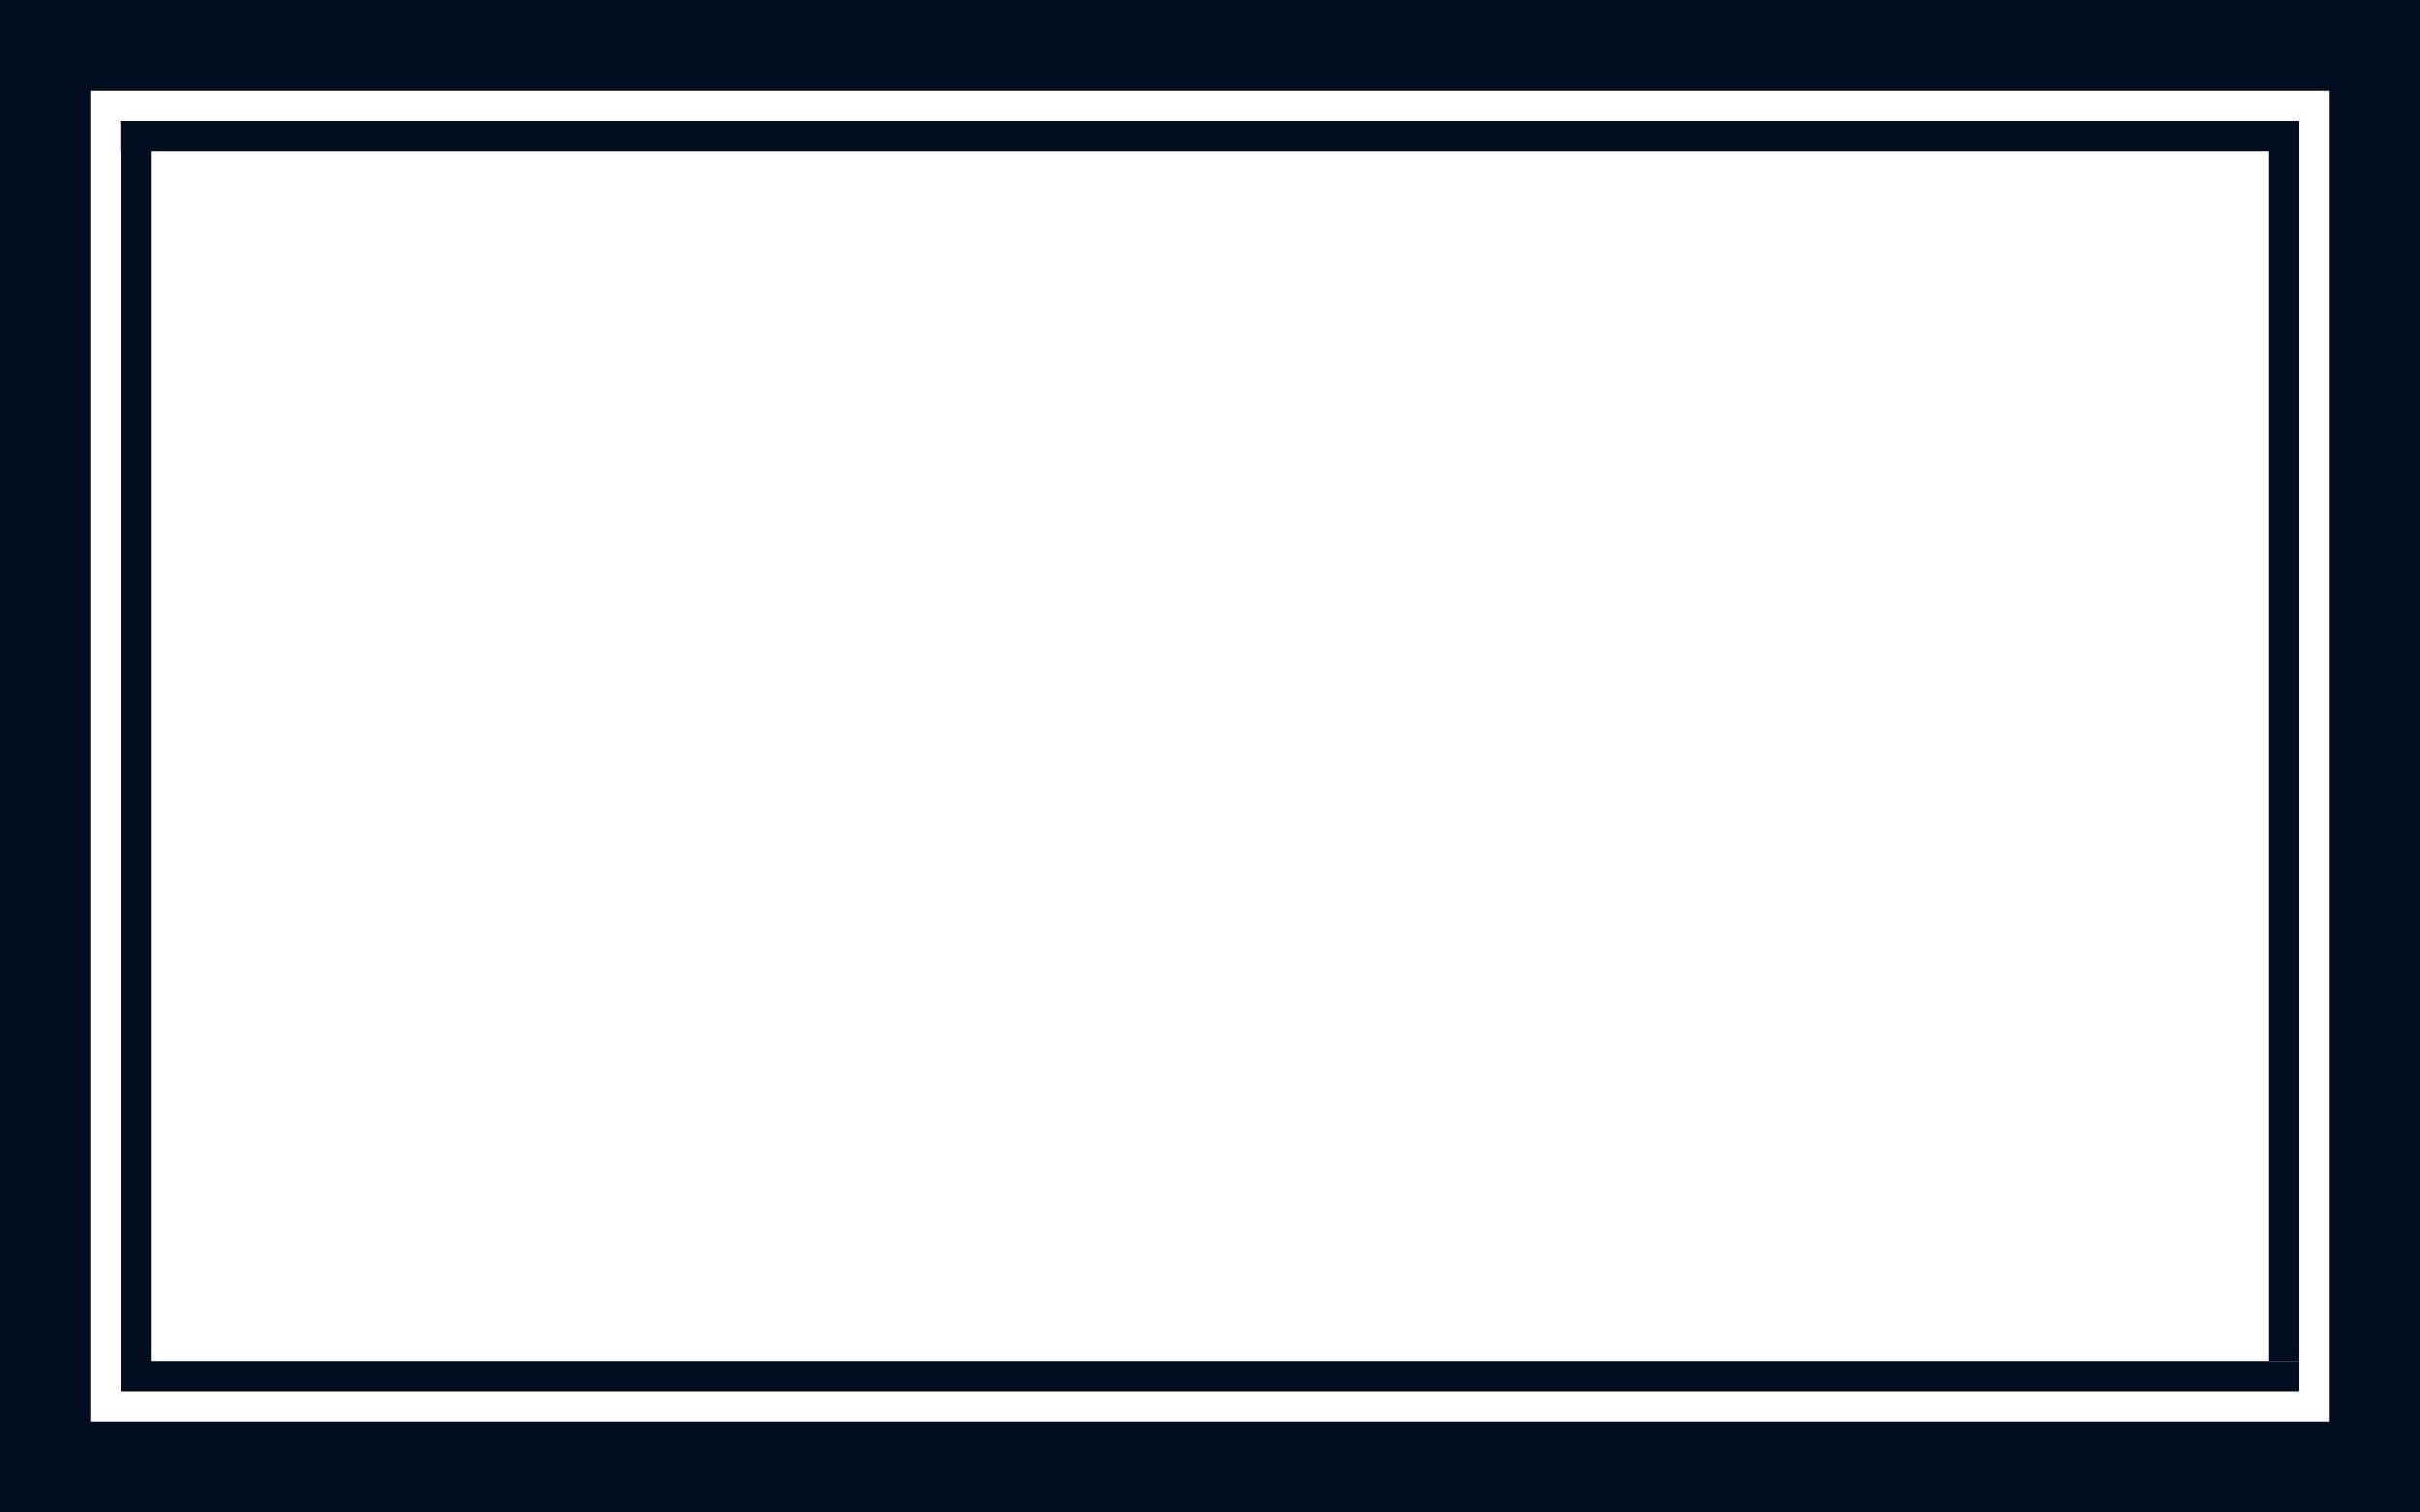 <?xml version="1.0" encoding="UTF-8" standalone="no"?>
<svg
   xmlns:dc="http://purl.org/dc/elements/1.1/"
   xmlns:cc="http://creativecommons.org/ns#"
   xmlns:rdf="http://www.w3.org/1999/02/22-rdf-syntax-ns#"
   xmlns:svg="http://www.w3.org/2000/svg"
   xmlns="http://www.w3.org/2000/svg"
   xmlns:sodipodi="http://sodipodi.sourceforge.net/DTD/sodipodi-0.dtd"
   xmlns:inkscape="http://www.inkscape.org/namespaces/inkscape"
   width="120"
   height="75"
   viewBox="0 0 120 75"
   version="1.1"
   id="svg11"
   sodipodi:docname="Group 994.svg"
   inkscape:version="0.92.5 (2060ec1f9f, 2020-04-08)">
  <defs
     id="defs15" />
  <sodipodi:namedview
     pagecolor="#ffffff"
     bordercolor="#666666"
     borderopacity="1"
     objecttolerance="10"
     gridtolerance="10"
     guidetolerance="10"
     inkscape:pageopacity="0"
     inkscape:pageshadow="2"
     inkscape:window-width="1920"
     inkscape:window-height="1020"
     id="namedview13"
     showgrid="false"
     inkscape:zoom="20.533333"
     inkscape:cx="18.740959"
     inkscape:cy="62.767945"
     inkscape:window-x="0"
     inkscape:window-y="0"
     inkscape:window-maximized="1"
     inkscape:current-layer="Group_994" />
  <g
     id="Group_994"
     data-name="Group 994"
     transform="translate(-14544 -980)">
    <rect
       id="Rectangle_1761"
       data-name="Rectangle 1761"
       width="120"
       height="4.5"
       transform="translate(14544 980)"
       fill="#020d1f" />
    <rect
       id="Rectangle_1762"
       data-name="Rectangle 1762"
       width="108.01"
       height="1.5"
       x="14549.99"
       y="986"
       style="fill:#020d1f;stroke-width:0.973" />
    <rect
       id="Rectangle_1763"
       data-name="Rectangle 1763"
       width="120"
       height="4.5"
       transform="translate(14544 1050.5)"
       fill="#020d1f" />
    <rect
       id="Rectangle_1764"
       data-name="Rectangle 1764"
       width="108"
       height="1.5"
       transform="translate(14550 1047.5)"
       fill="#020d1f" />
    <rect
       id="Rectangle_1765"
       data-name="Rectangle 1765"
       width="4.5"
       height="75"
       transform="translate(14659.5 980)"
       fill="#020d1f" />
    <rect
       id="Rectangle_1766"
       data-name="Rectangle 1766"
       width="4.5"
       height="71.474"
       x="14544"
       y="983.526"
       style="fill:#020d1f;stroke-width:1.382" />
    <rect
       id="Rectangle_1767"
       data-name="Rectangle 1767"
       width="1.5"
       height="61.5"
       transform="translate(14656.5 986)"
       fill="#020d1f" />
    <rect
       id="Rectangle_1768"
       data-name="Rectangle 1768"
       width="1.5"
       height="61.274"
       x="14550"
       y="986.92"
       style="fill:#020d1f;stroke-width:1.413" />
  </g>
</svg>
